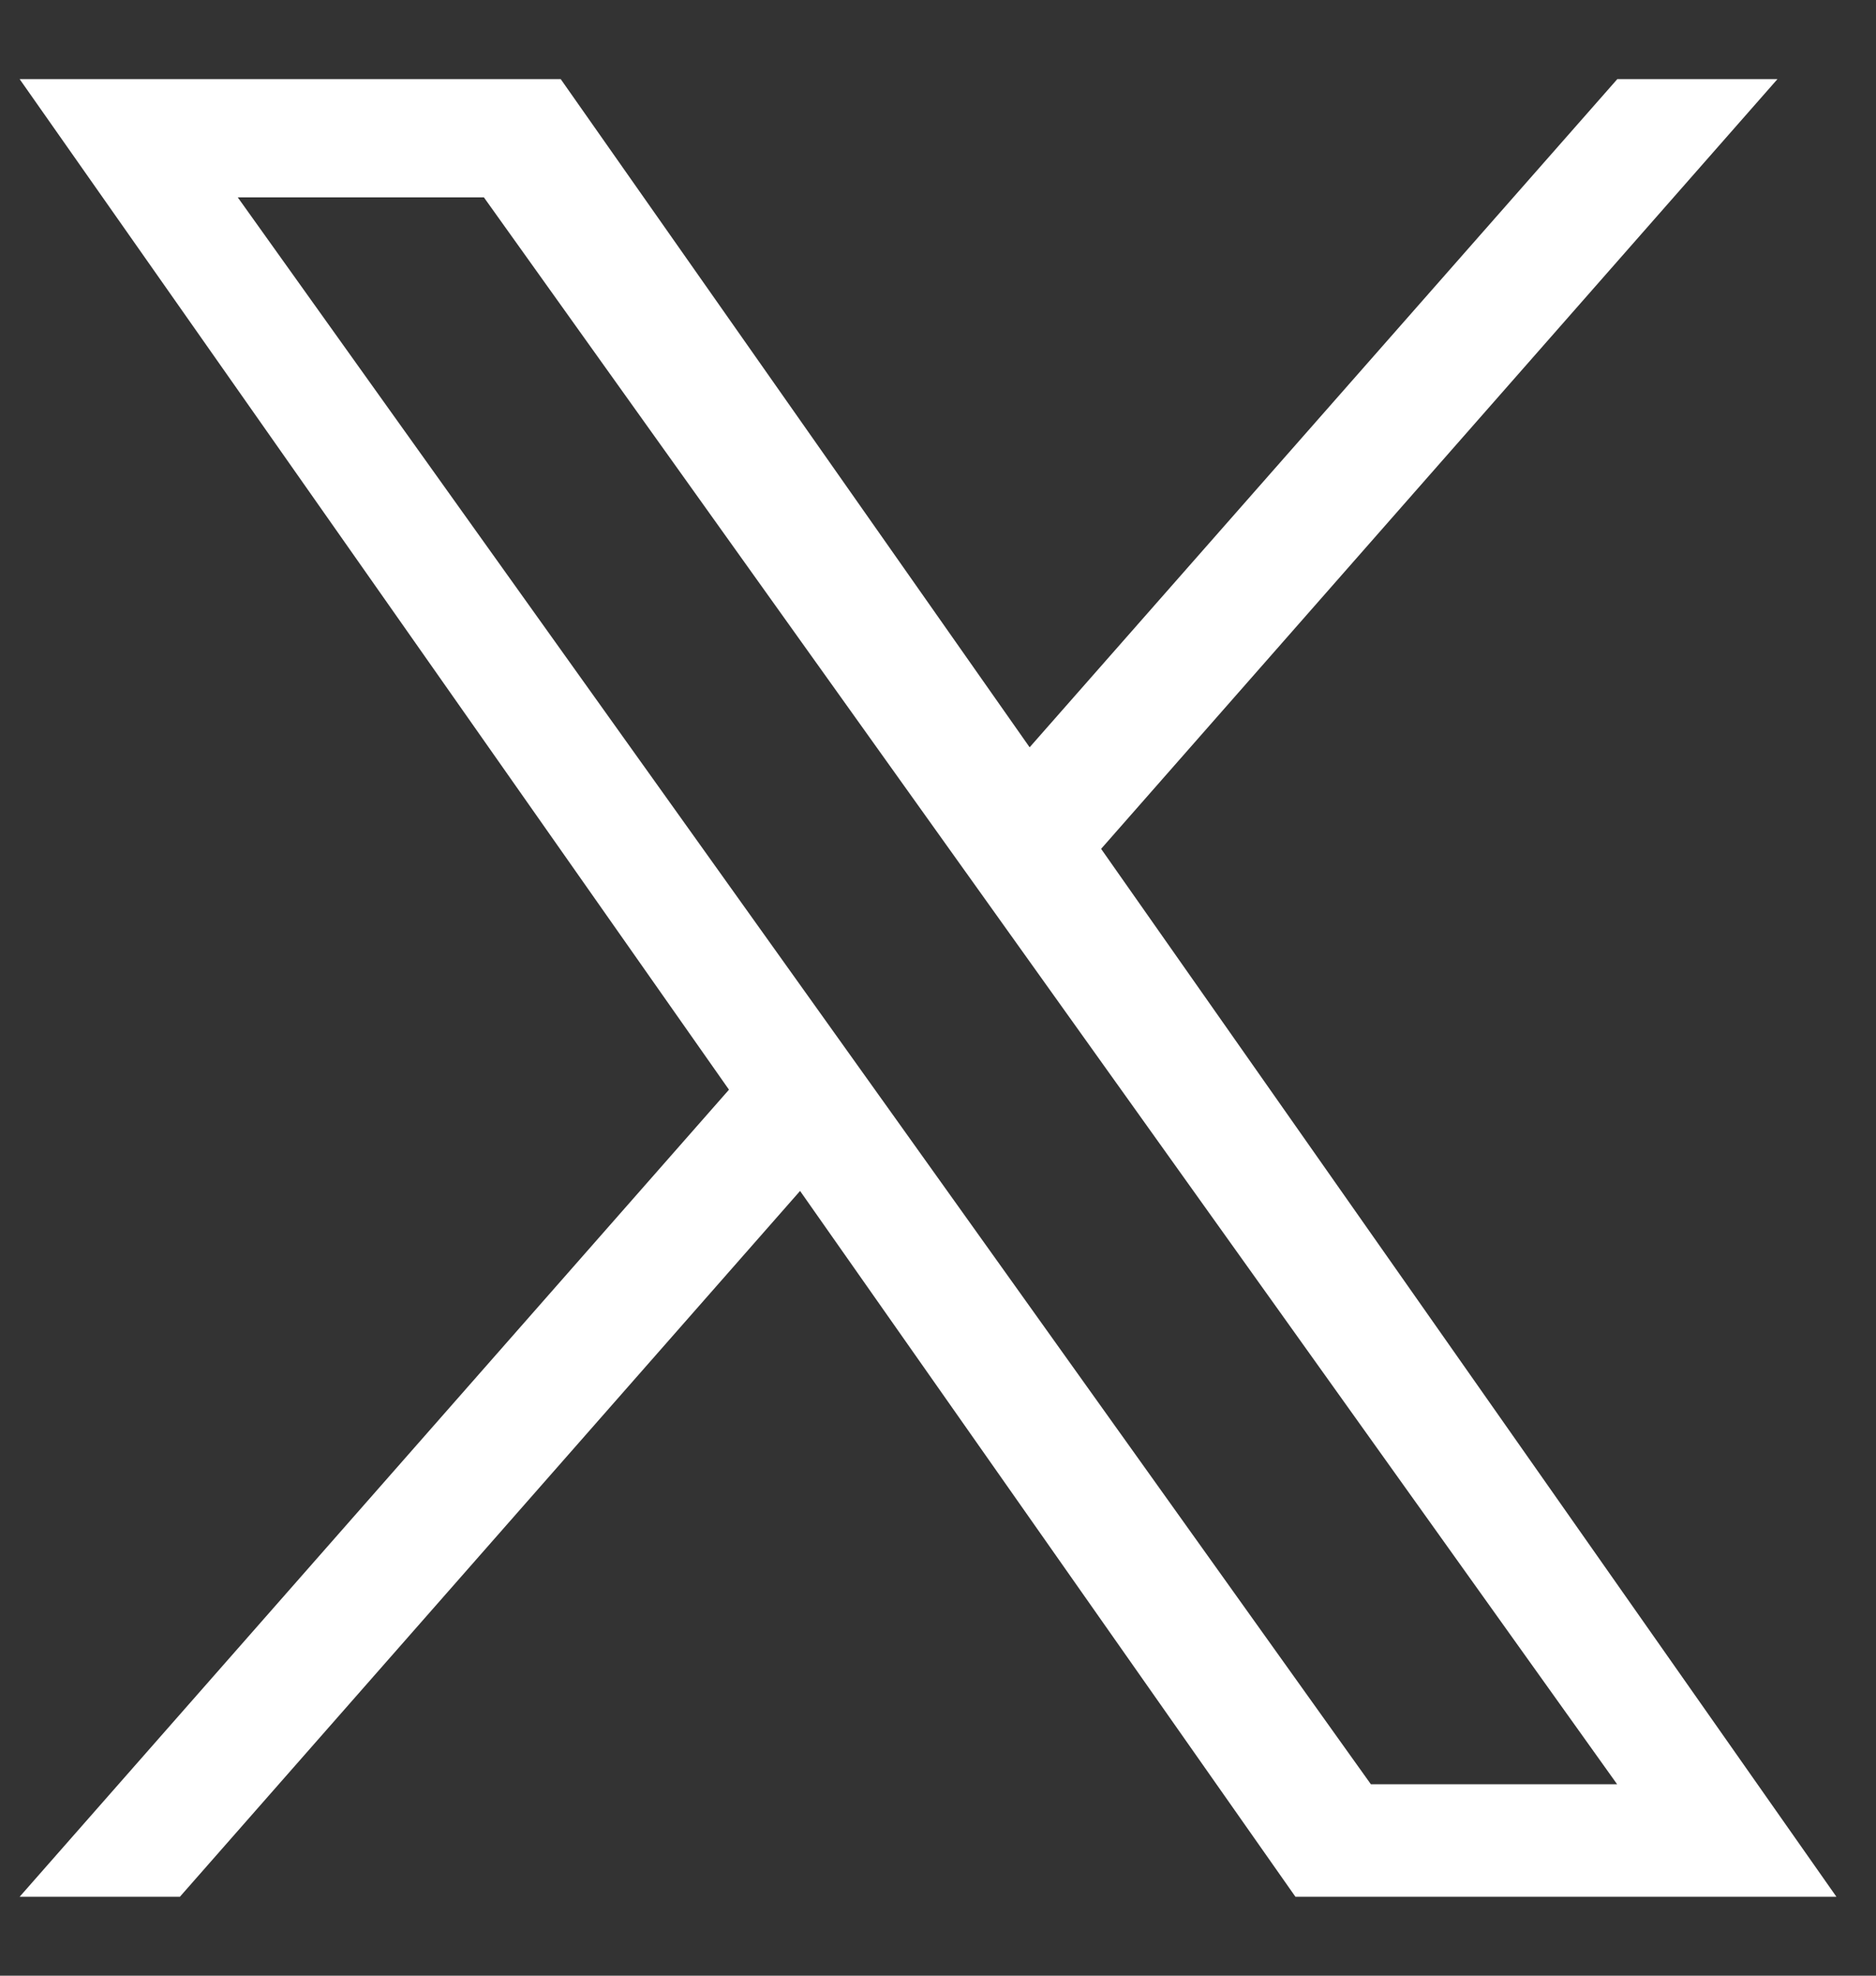 <svg width="19" height="20" viewBox="0 0 19 20" fill="none" xmlns="http://www.w3.org/2000/svg">
<rect x="0" y="0" width="19" height="20" fill="#333333" stroke="none"/>
<path d="M11.152 8.593L18.002 0.801H16.38L10.428 7.565L5.679 0.801H0.199L7.383 11.031L0.199 19.201H1.822L8.103 12.056L13.12 19.201H18.599M2.408 1.998H4.901L16.378 18.062H13.884" fill="white"/>
</svg>

